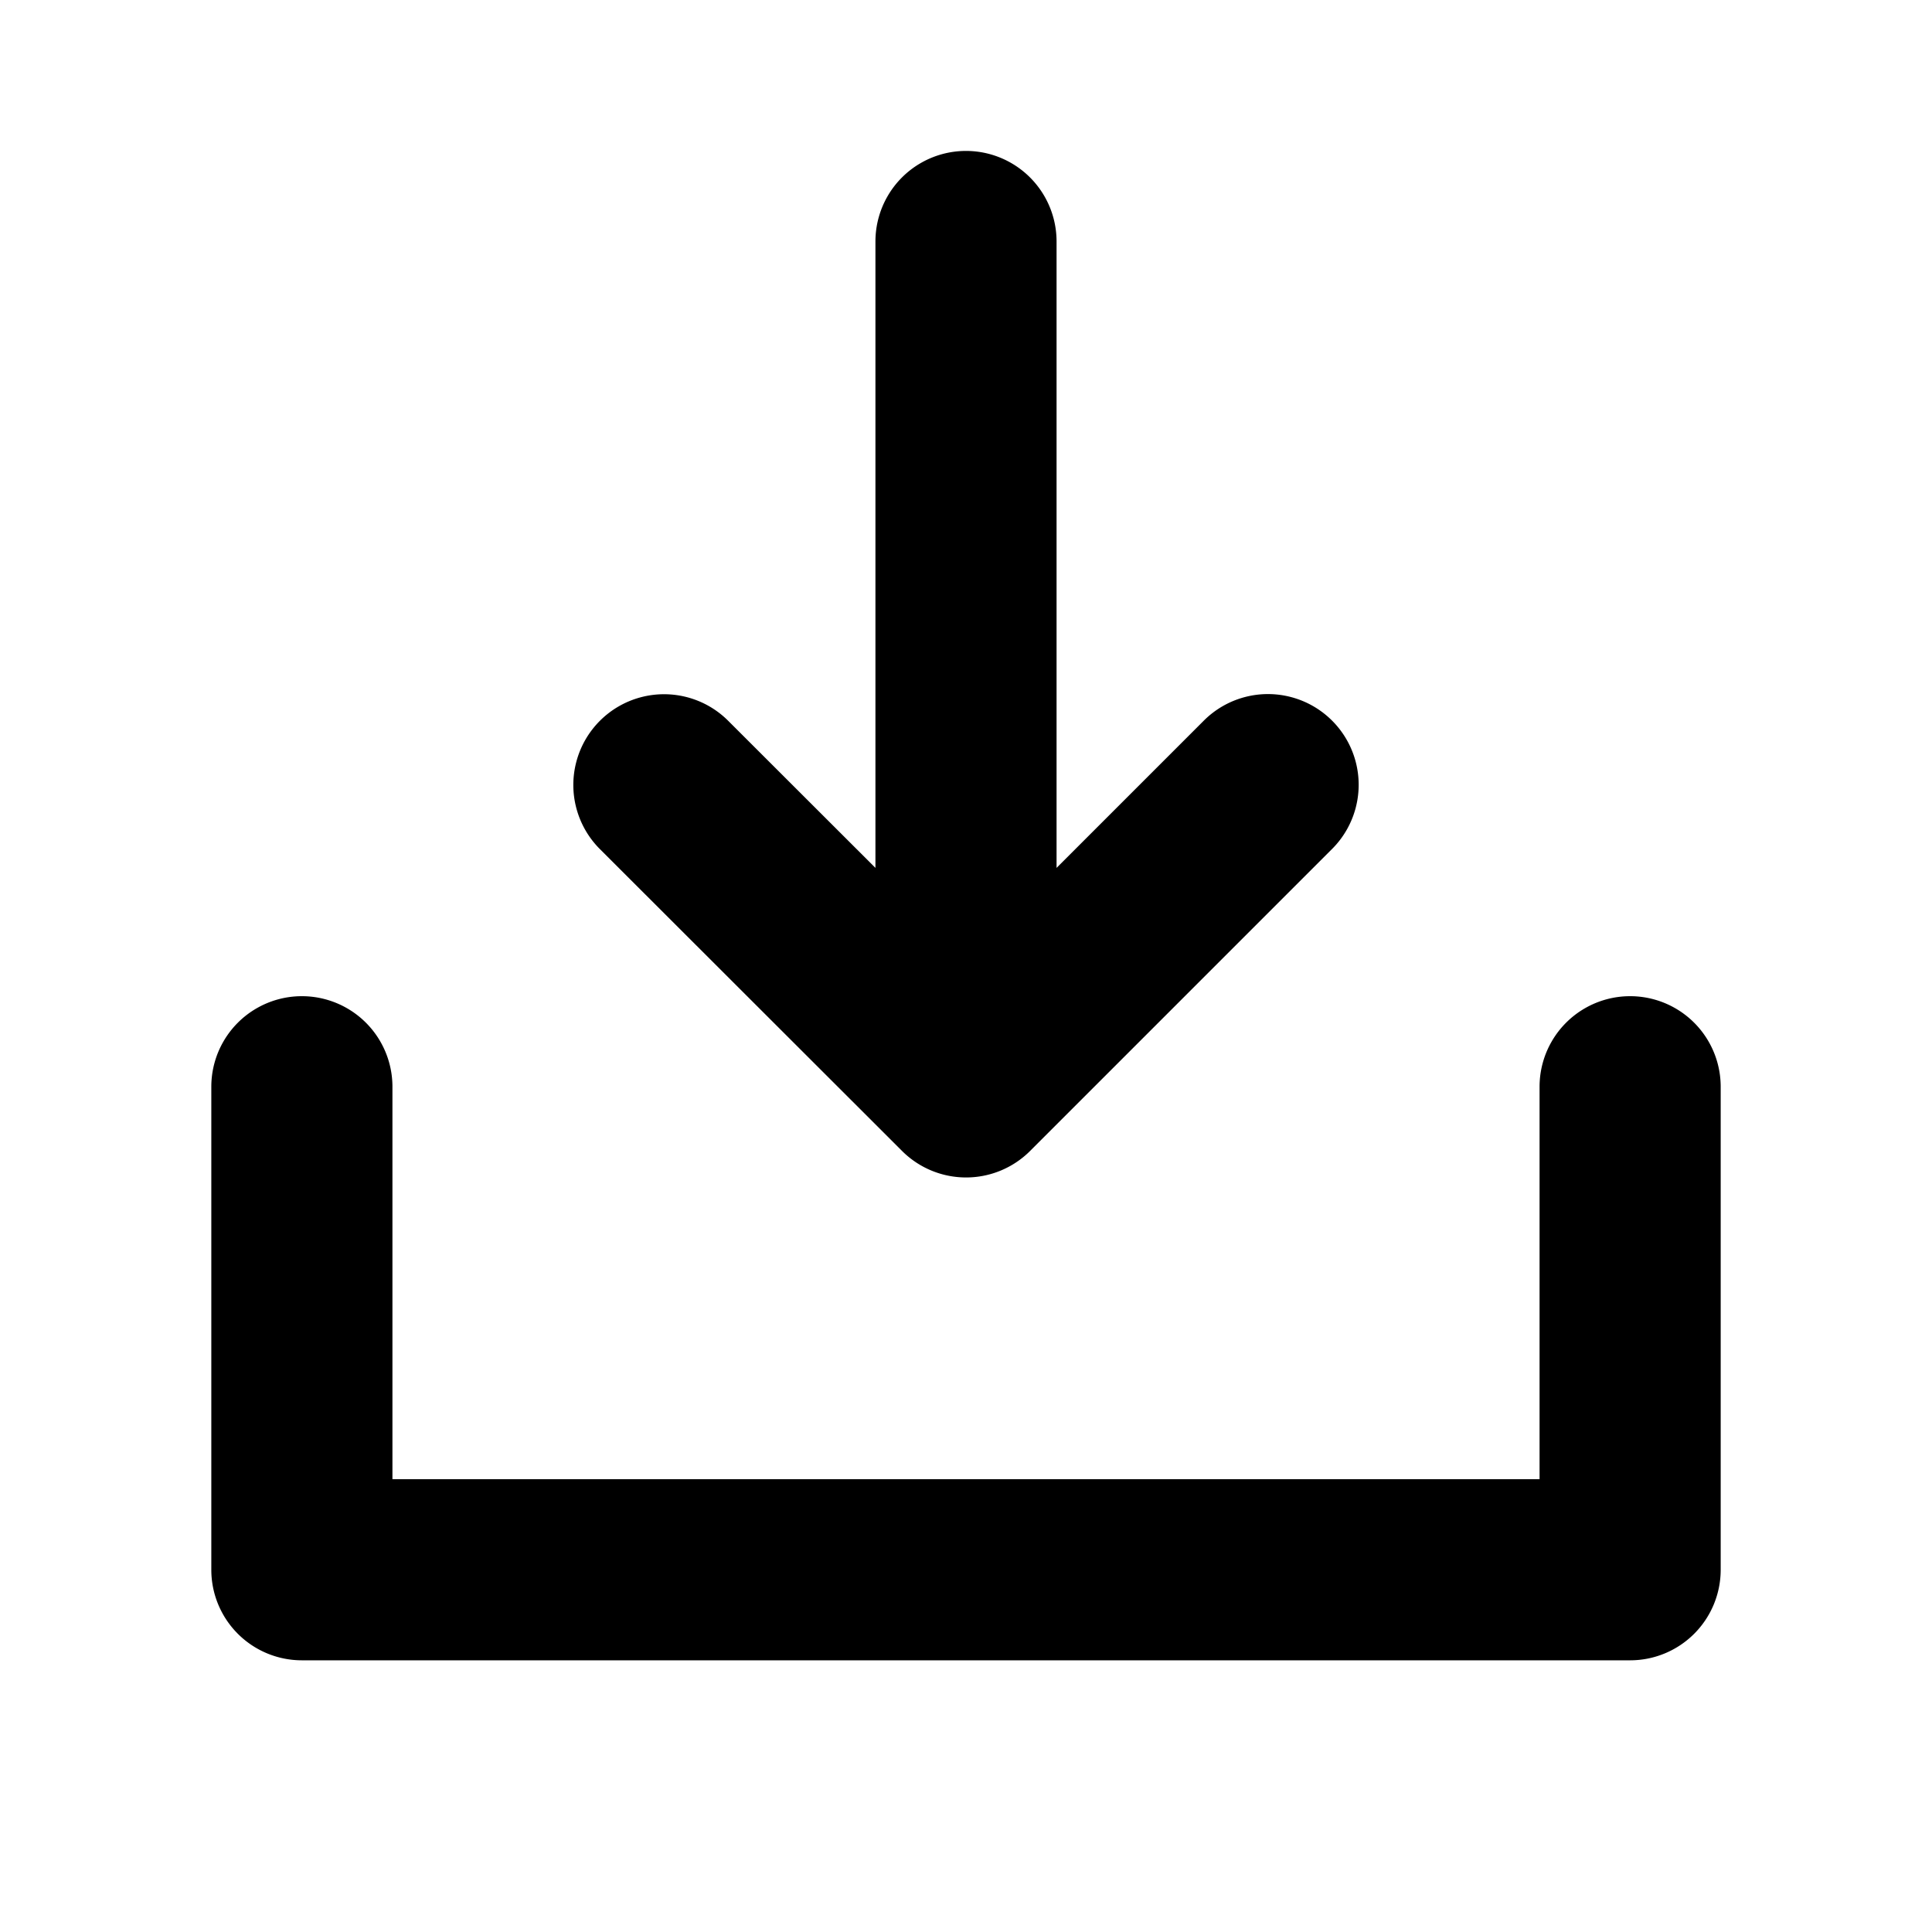 <svg xmlns="http://www.w3.org/2000/svg" viewBox="0 0 256 256" fill="currentColor"><path d="M228,144v64a12,12,0,0,1-12,12H40a12,12,0,0,1-12-12V144a12,12,0,0,1,24,0v52H204V144a12,12,0,0,1,24,0Zm-108.49,8.49a12,12,0,0,0,17,0l40-40a12,12,0,0,0-17-17L140,115V32a12,12,0,0,0-24,0v83L96.49,95.51a12,12,0,0,0-17,17Z"/></svg>